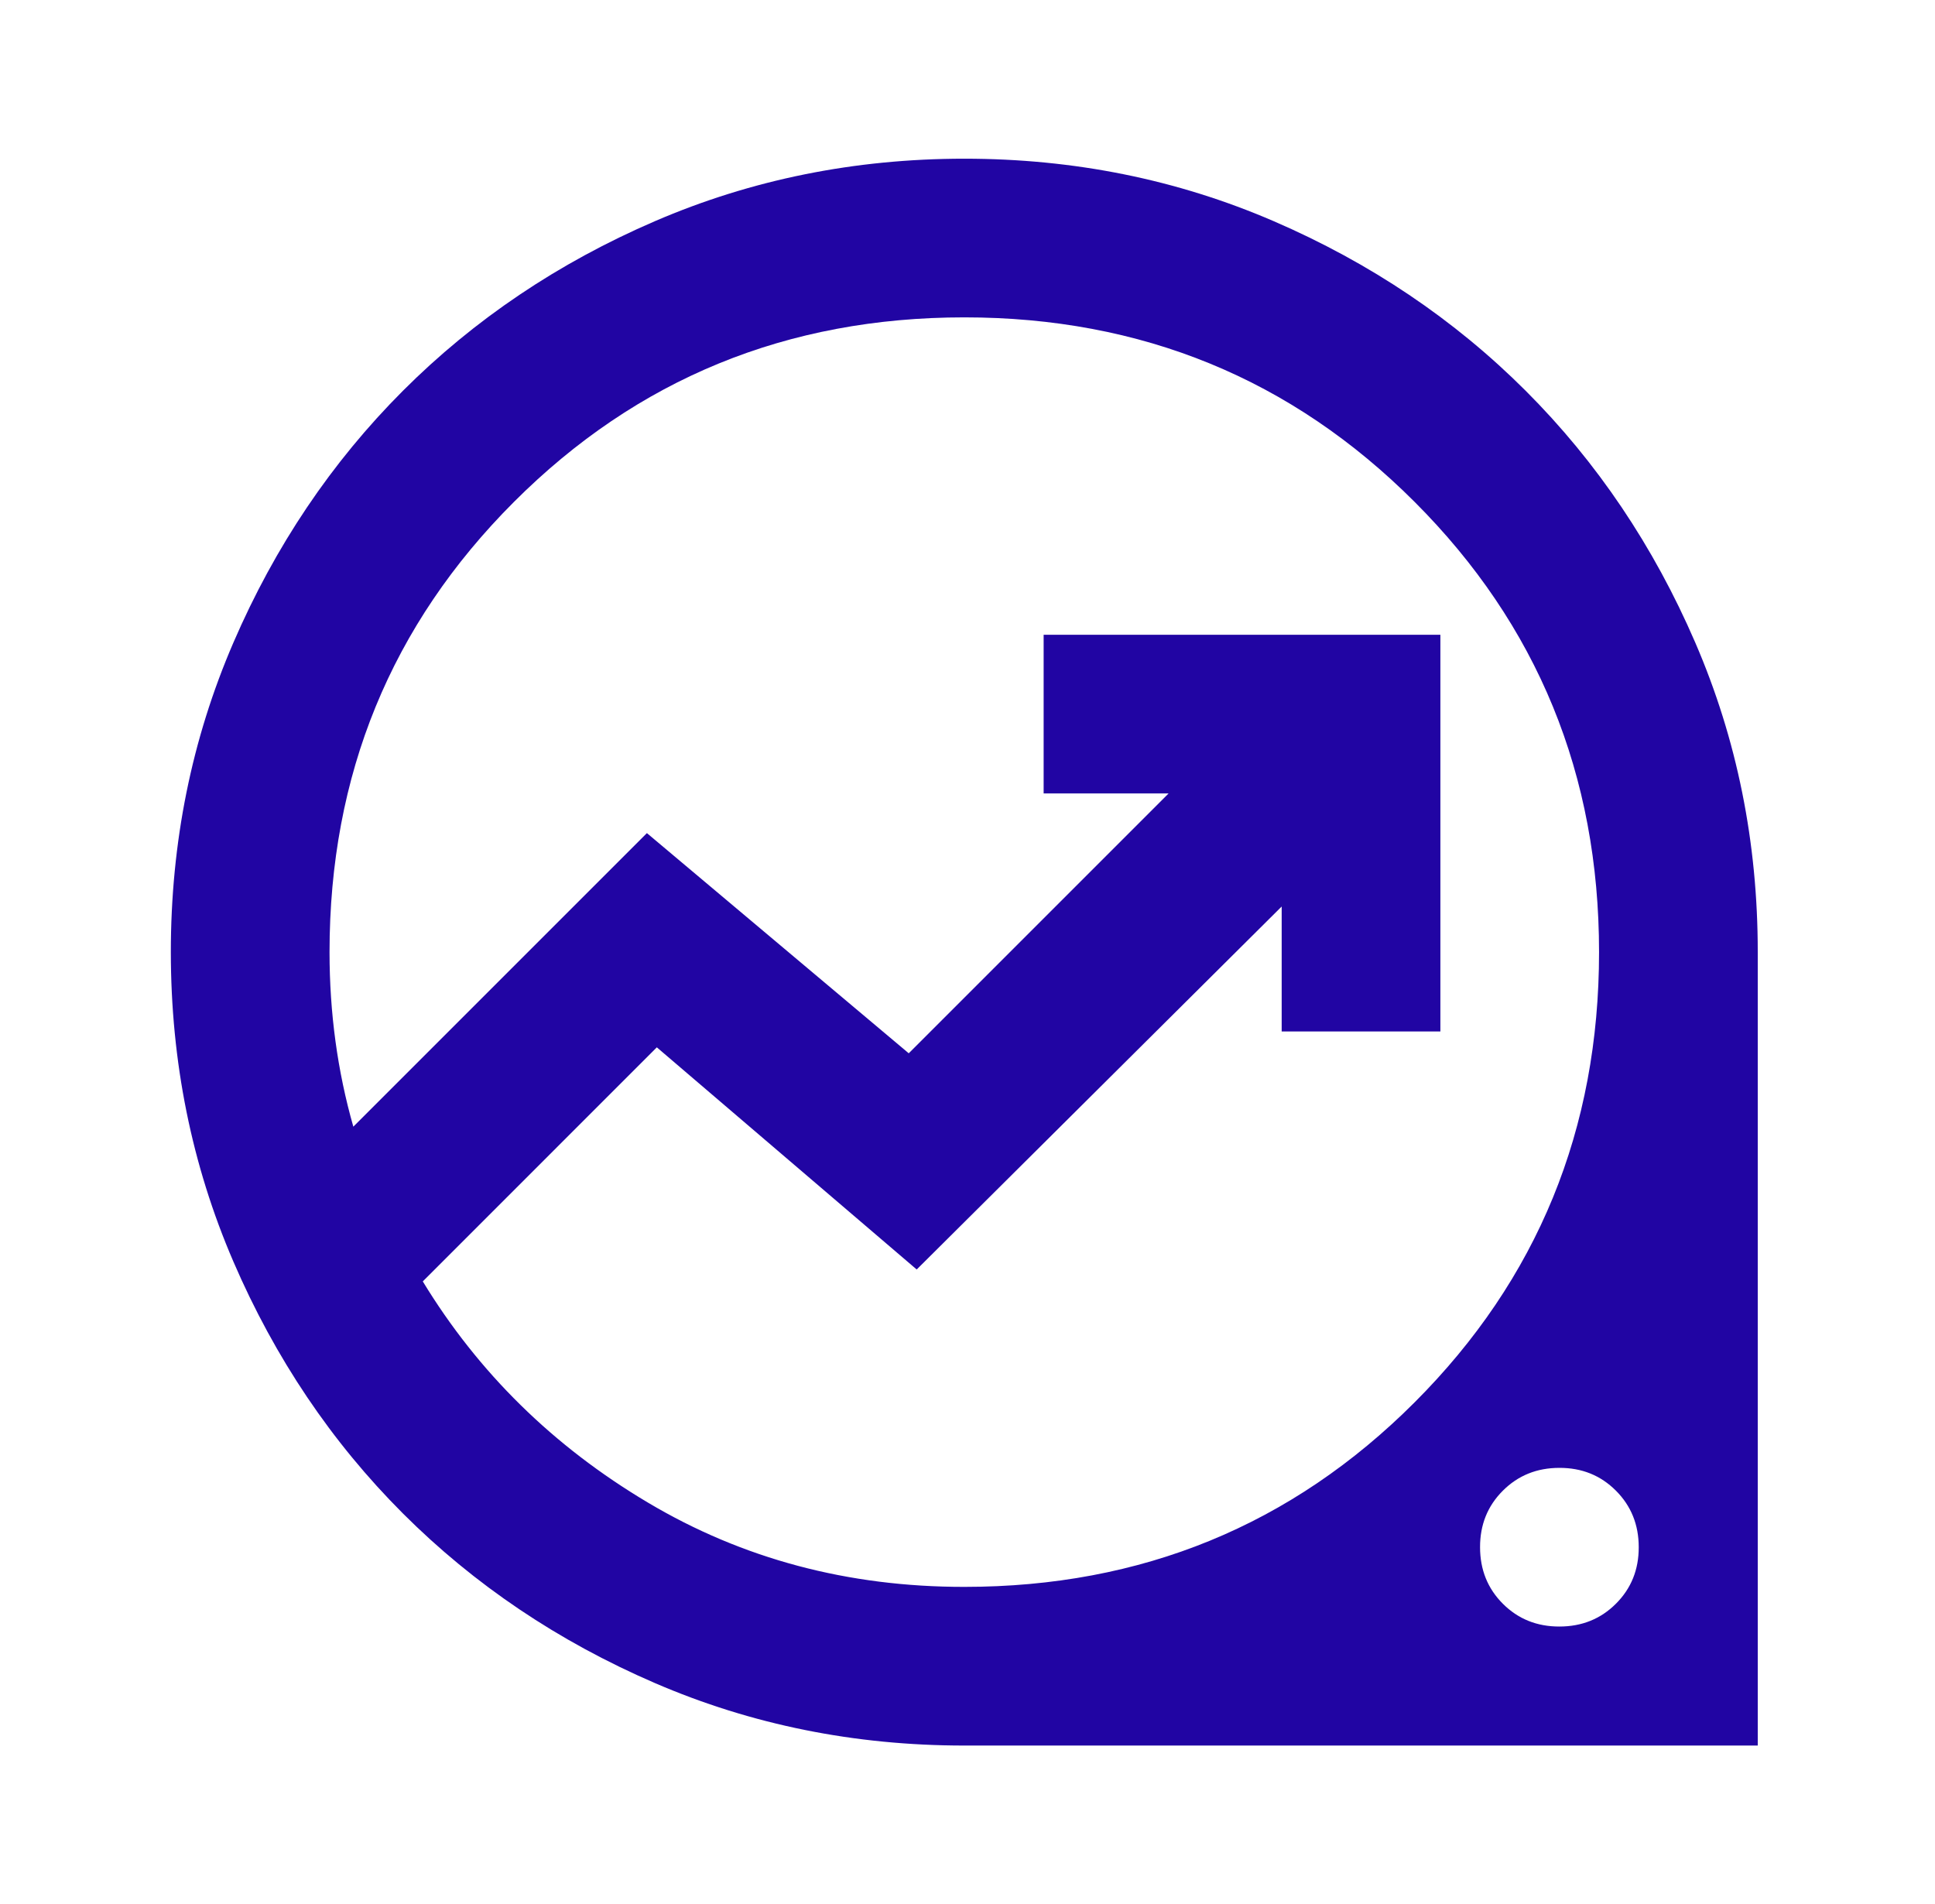 <svg width="63" height="62" viewBox="0 0 63 62" fill="none" xmlns="http://www.w3.org/2000/svg">
<path d="M31.396 56.833C27.822 56.833 24.464 56.155 21.321 54.798C18.178 53.441 15.444 51.6 13.119 49.277C10.794 46.952 8.954 44.218 7.598 41.075C6.243 37.932 5.564 34.574 5.562 31C5.562 27.427 6.241 24.068 7.598 20.925C8.955 17.782 10.796 15.048 13.119 12.723C15.444 10.398 18.178 8.558 21.321 7.202C24.464 5.847 27.822 5.168 31.396 5.167C34.969 5.167 38.328 5.845 41.471 7.202C44.614 8.56 47.348 10.4 49.673 12.723C51.998 15.048 53.839 17.782 55.196 20.925C56.553 24.068 57.231 27.427 57.229 31V56.833H31.396ZM31.396 51.667C37.165 51.667 42.052 49.665 46.056 45.66C50.06 41.656 52.062 36.77 52.062 31C52.062 25.231 50.06 20.344 46.056 16.34C42.052 12.335 37.165 10.333 31.396 10.333C25.626 10.333 20.74 12.335 16.735 16.34C12.731 20.344 10.729 25.231 10.729 31C10.729 31.99 10.794 32.959 10.923 33.906C11.052 34.854 11.246 35.779 11.504 36.683L21.062 27.125L29.587 34.294L38.048 25.833H33.979V20.667H46.896V33.583H41.729V29.515L29.846 41.333L21.385 34.1L13.765 41.721C15.573 44.692 18.017 47.093 21.096 48.923C24.175 50.754 27.609 51.669 31.396 51.667ZM50.771 52.958C51.503 52.958 52.117 52.71 52.613 52.214C53.109 51.718 53.356 51.105 53.354 50.375C53.354 49.643 53.106 49.029 52.61 48.533C52.114 48.037 51.501 47.79 50.771 47.792C50.039 47.792 49.425 48.04 48.929 48.536C48.433 49.032 48.186 49.645 48.188 50.375C48.188 51.107 48.435 51.721 48.931 52.217C49.428 52.713 50.041 52.96 50.771 52.958Z" fill="#2105A3"/>
</svg>
